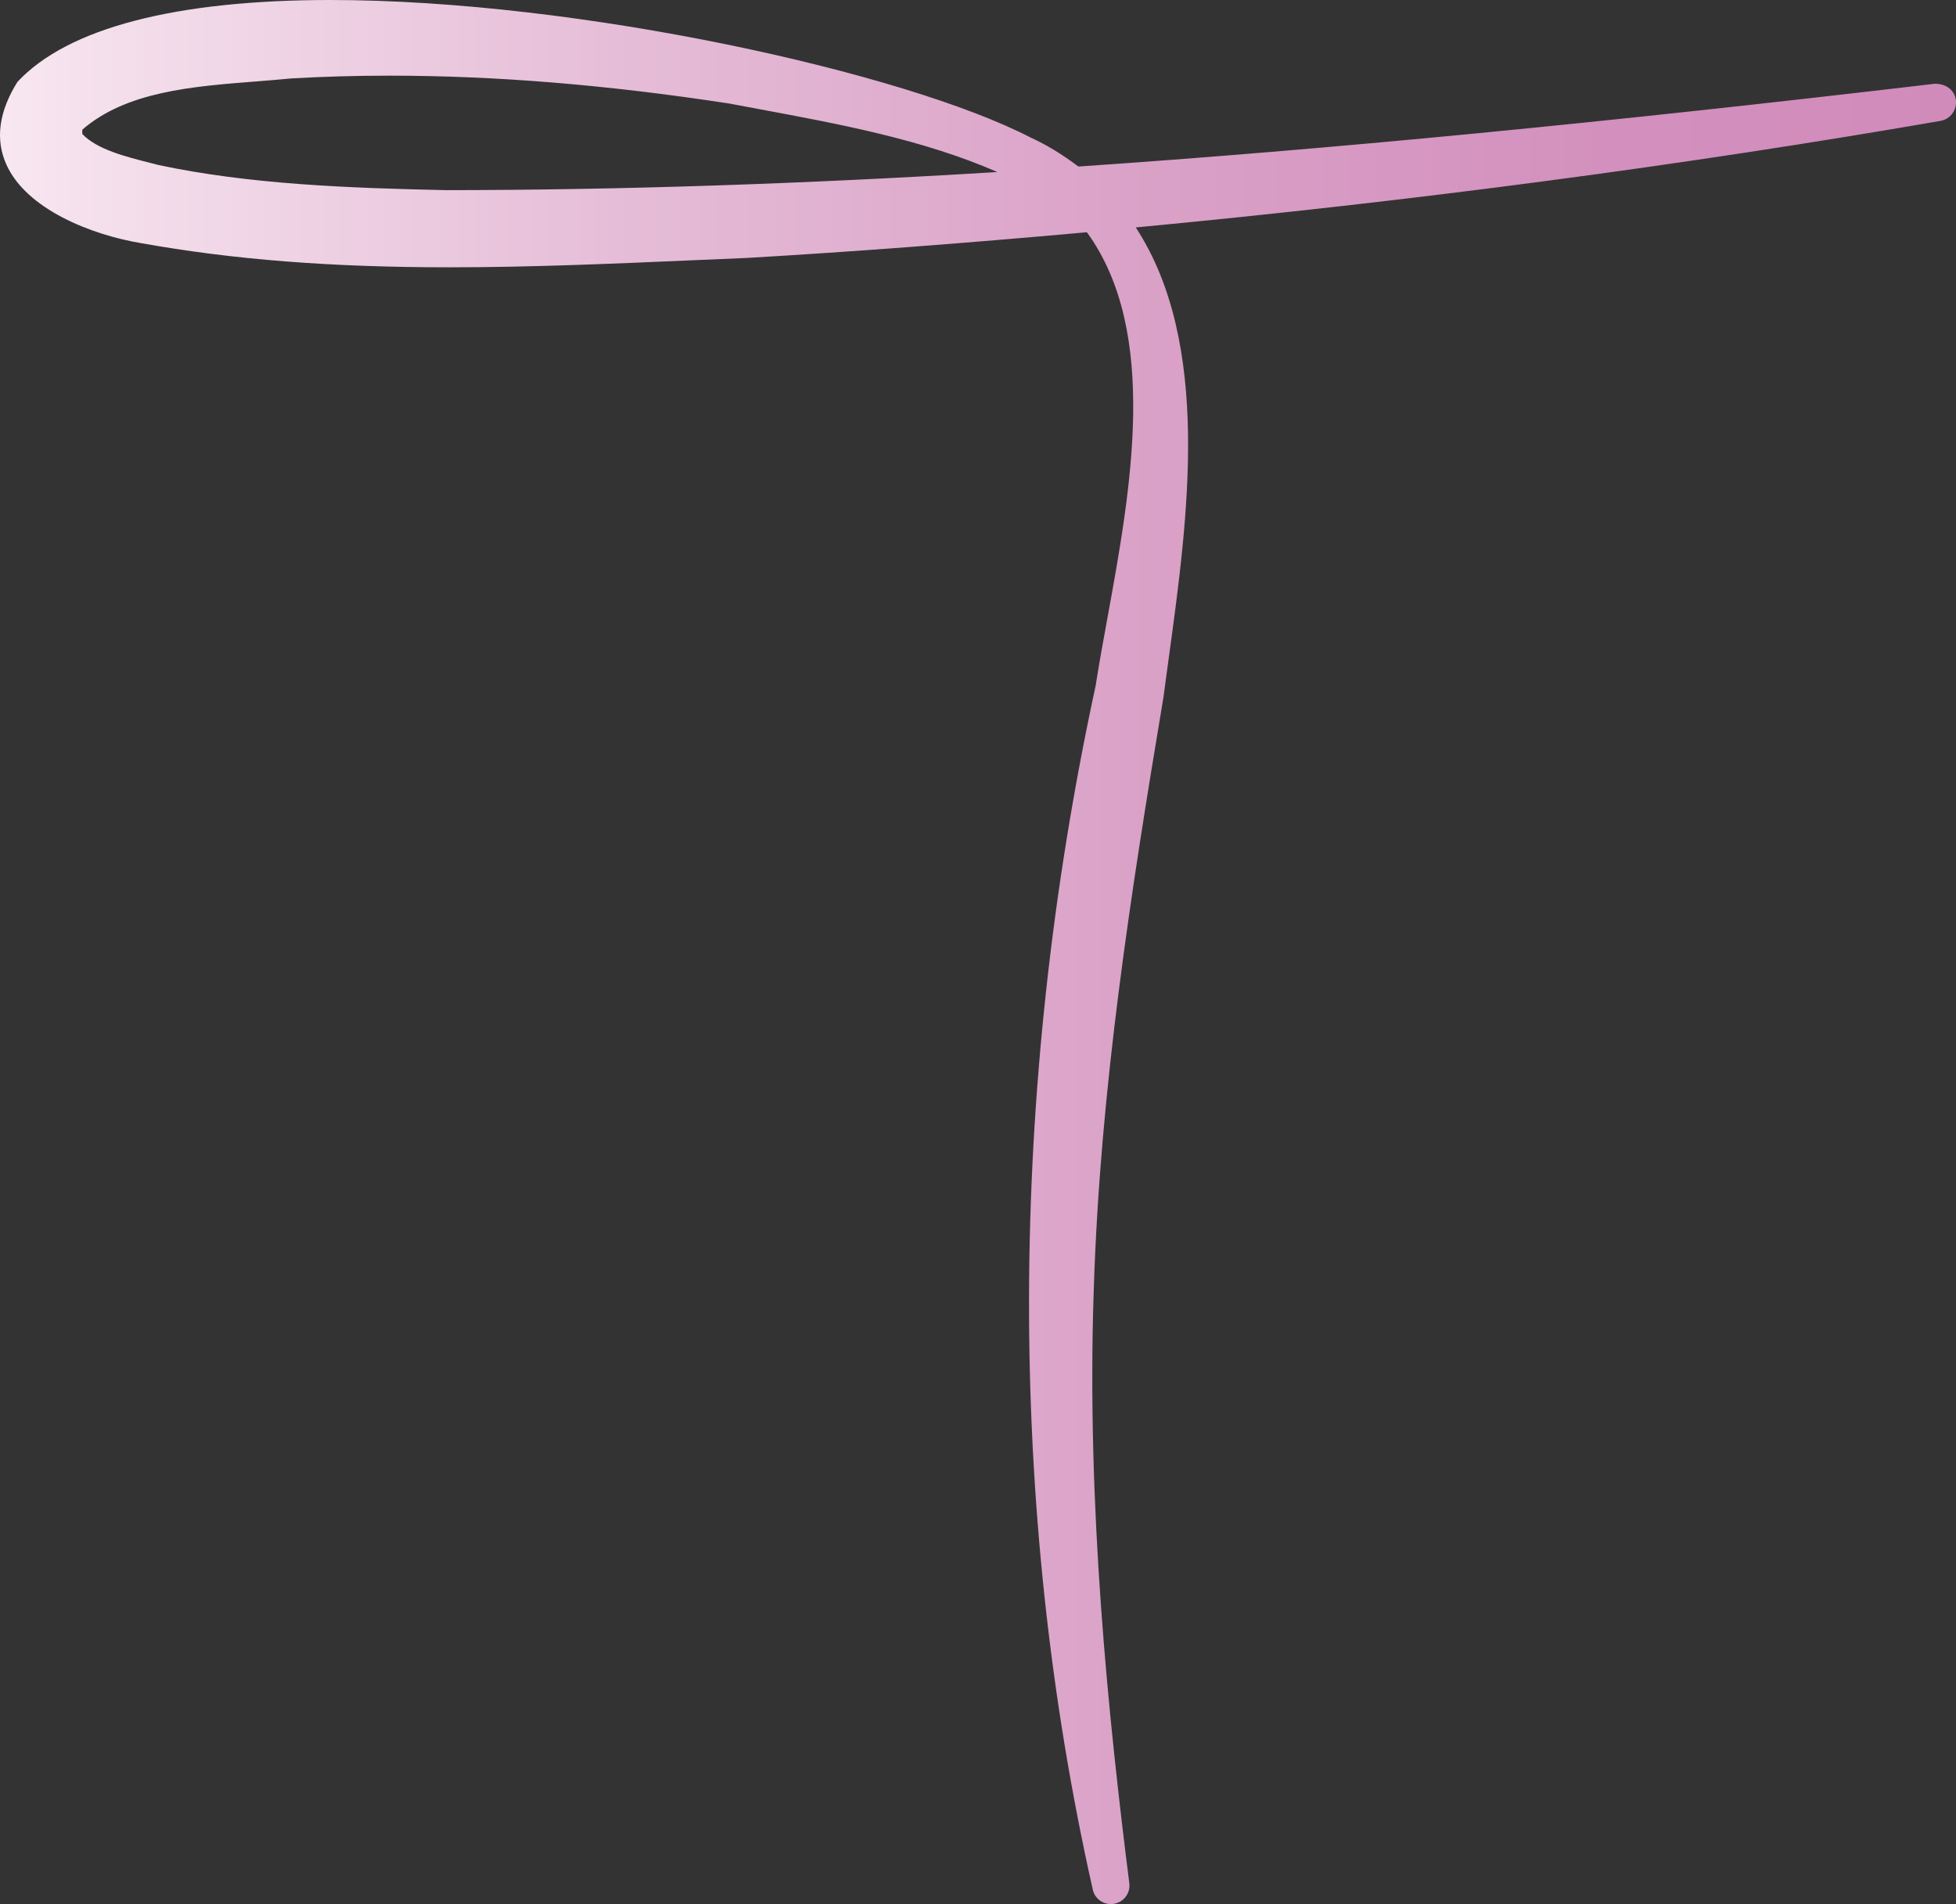<?xml version="1.0" encoding="UTF-8"?>
<svg id="LIVE_OUTER_RING" data-name="LIVE OUTER RING" xmlns="http://www.w3.org/2000/svg" xmlns:xlink="http://www.w3.org/1999/xlink" viewBox="0 0 205.5 200">
  <rect x="0" y="0" width="205.5" height="200" fill="#333333" stroke="none"/>
  <defs>
    <style>
      .cls-1 {
        fill: url(#New_Gradient_Swatch_3);
      }
    </style>
    <linearGradient id="New_Gradient_Swatch_3" data-name="New Gradient Swatch 3" x1="0" y1="100" x2="205.5" y2="100" gradientUnits="userSpaceOnUse">
      <stop offset="0" stop-color="#f8e7f1"/>
      <stop offset=".039" stop-color="#f5e1ed"/>
      <stop offset=".323" stop-color="#e5bcd7"/>
      <stop offset=".587" stop-color="#daa1c7"/>
      <stop offset=".821" stop-color="#d390be"/>
      <stop offset="1" stop-color="#d18bbb"/>
    </linearGradient>
  </defs>
  <path class="cls-1" d="M116.709,200c-.954,0-1.762-.682-1.922-1.622-9.007-40.043-8.898-83.743.32-126.343.344-2.213.783-4.616,1.24-7.12,2.445-13.388,5.485-30.02-2.159-40.521-13.095,1.179-24.787,2.063-35.73,2.7l-5.69.243c-8.37.364-17.027.74-25.532.74-12.473,0-22.78-.809-32.434-2.543-5.194-.865-12.017-3.546-14.132-8.248C-.517,14.645-.125,11.721,1.837,8.597,7.111,2.941,18.459,0,34.723,0c26.102,0,60.355,7.624,73.544,14.441,1.677.766,3.289,1.743,5.029,3.052,26.222-1.791,54.815-4.554,89.954-8.693h.049c1.236,0,2.058.732,2.184,1.697.138,1.054-.573,2.022-1.621,2.203-26.992,4.676-55.427,8.439-84.537,11.189,7.991,12.235,5.488,30.483,3.467,45.215l-.561,4.152c-3.476,20.784-6.647,41.16-7.317,62.147-.791,22.836,1.578,45.34,3.73,62.393.069.511-.067,1.025-.384,1.439-.317.413-.774.679-1.291.748l-.26.017ZM8.645,14.073c1.526,1.612,4.502,2.369,7.132,3.037l.82.211c9.603,2.058,20.22,2.437,30.268,2.652,18.256-.014,37.231-.638,57.916-1.902-7.786-3.404-16.53-5.029-25.012-6.606l-3.112-.583c-12.877-1.973-24.582-2.934-35.762-2.934-3.488,0-6.956.098-10.309.291-1.203.122-2.476.222-3.769.323-6.661.521-13.55,1.061-18.168,5.058-.009.072-.003.454-.003.454Z"/>
</svg>